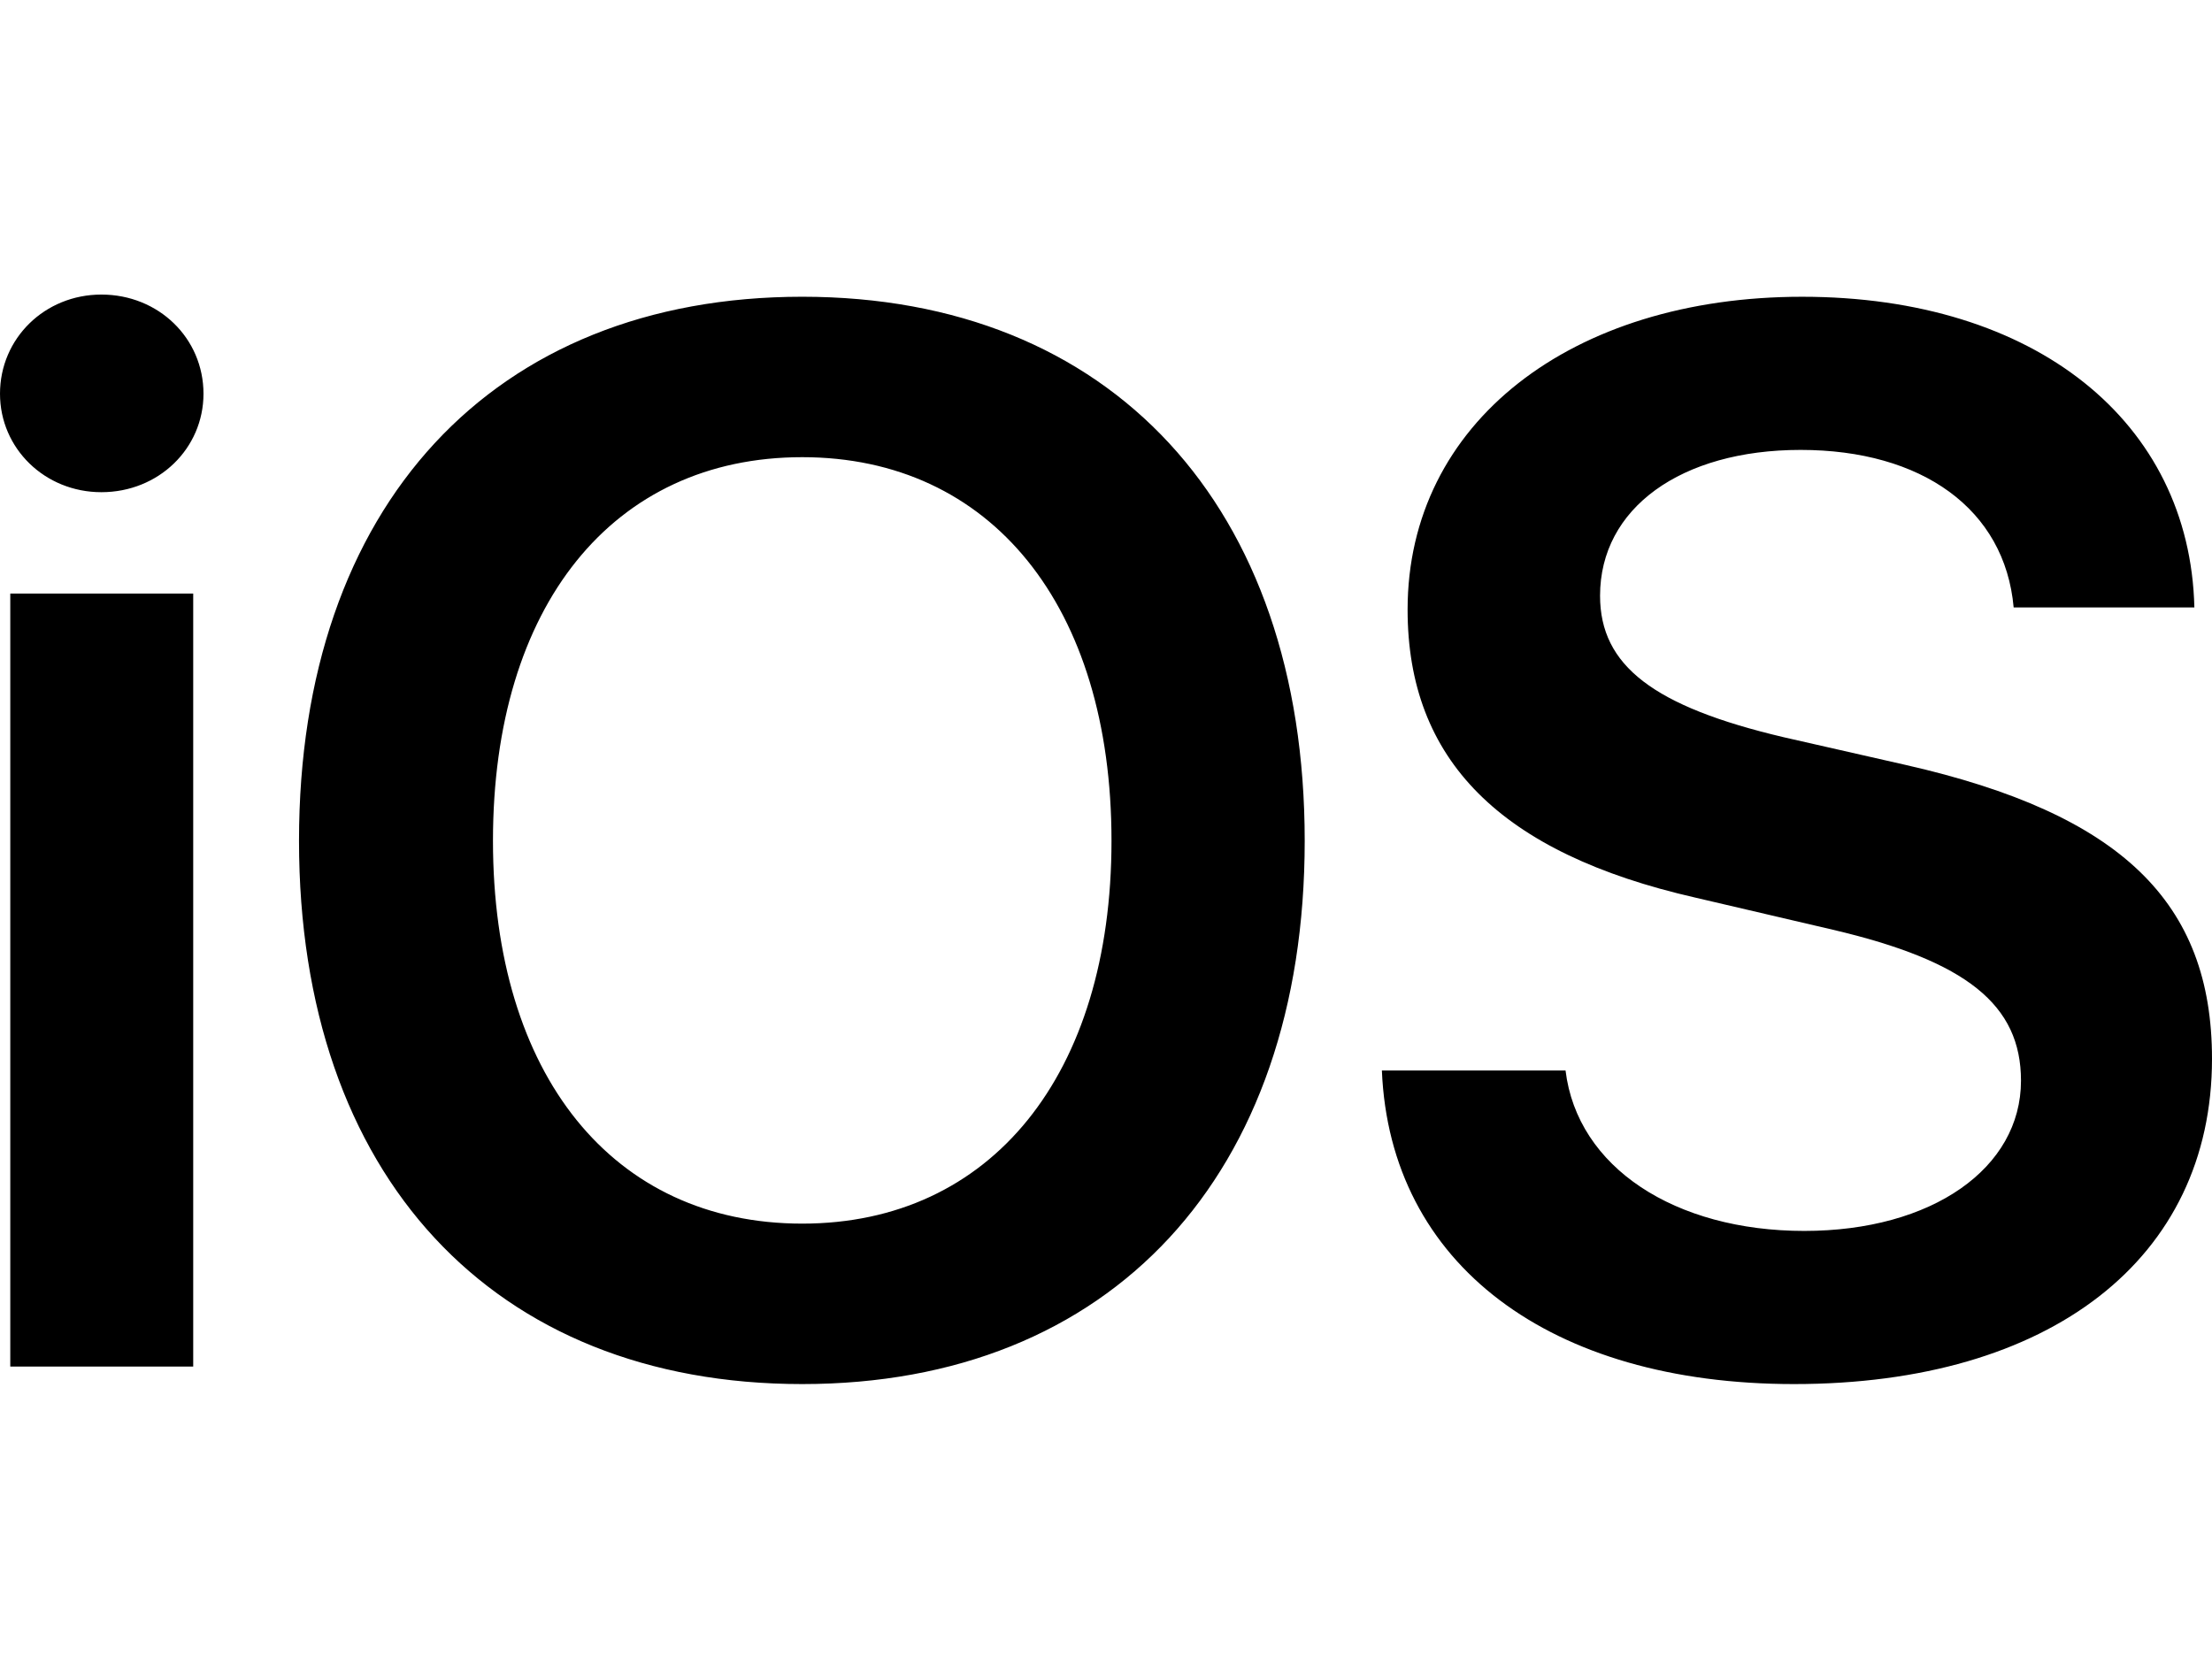 <?xml version='1.0' encoding='utf-8'?>
<svg xmlns="http://www.w3.org/2000/svg" width="166px" height="126px" viewBox="0 0 136 67" fill="none">
<path d="M0.632 65.923H11.879V18.387H0.632V65.923ZM6.233 12.153C9.756 12.153 12.511 9.462 12.511 6.099C12.511 2.691 9.756 0 6.233 0C2.755 0 0 2.691 0 6.099C0 9.462 2.755 12.153 6.233 12.153ZM49.323 0.134C30.309 0.134 18.384 13.005 18.384 33.59C18.384 54.174 30.307 67 49.323 67C68.293 67 80.217 54.174 80.217 33.59C80.217 13.005 68.294 0.134 49.323 0.134ZM49.323 10C60.931 10 68.338 19.149 68.338 33.589C68.338 47.985 60.931 57.133 49.323 57.133C37.67 57.133 30.309 47.985 30.309 33.589C30.309 19.149 37.671 10 49.323 10ZM84.962 47.716C85.458 59.645 95.305 67 110.3 67C126.063 67 136 59.286 136 46.998C136 37.357 130.399 31.93 117.166 28.926L109.668 27.222C101.674 25.338 98.376 22.827 98.376 18.522C98.376 13.14 103.345 9.553 110.707 9.553C118.159 9.553 123.263 13.185 123.805 19.239H134.916C134.645 7.848 125.16 0.135 110.797 0.135C96.615 0.135 86.543 7.893 86.543 19.373C86.543 28.612 92.234 34.352 104.247 37.088L112.693 39.061C120.914 40.99 124.256 43.68 124.256 48.344C124.256 53.726 118.791 57.582 110.932 57.582C102.983 57.582 96.976 53.681 96.254 47.716L84.962 47.716Z" fill="black" />
</svg>